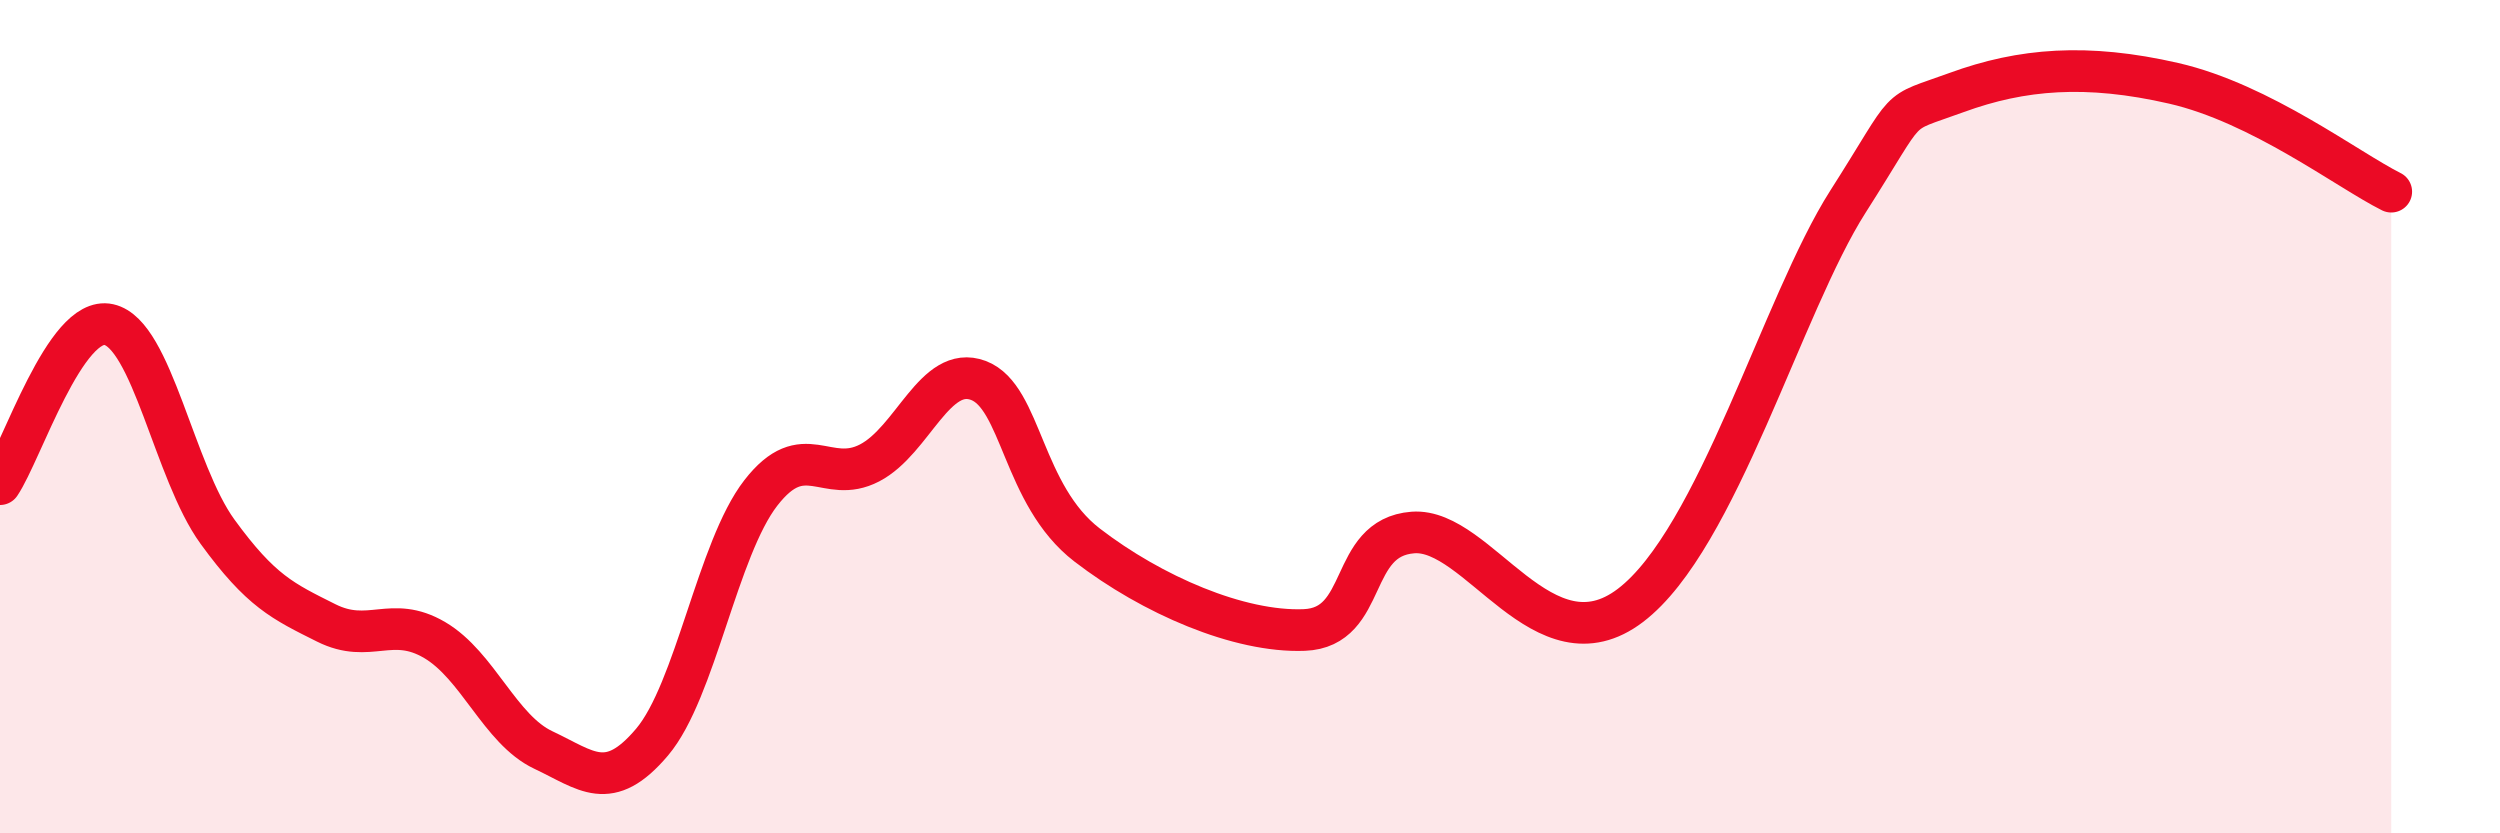 
    <svg width="60" height="20" viewBox="0 0 60 20" xmlns="http://www.w3.org/2000/svg">
      <path
        d="M 0,11.62 C 0.52,10.85 1.57,7.56 2.61,7.79 C 3.65,8.02 4.18,11.33 5.22,12.76 C 6.26,14.19 6.79,14.43 7.83,14.95 C 8.87,15.47 9.39,14.75 10.43,15.36 C 11.47,15.97 12,17.51 13.04,18 C 14.08,18.49 14.61,19.04 15.65,17.81 C 16.69,16.58 17.22,13.17 18.26,11.83 C 19.3,10.49 19.83,11.65 20.87,11.11 C 21.91,10.57 22.44,8.74 23.48,9.13 C 24.52,9.52 24.53,11.88 26.09,13.08 C 27.65,14.28 29.74,15.18 31.3,15.12 C 32.86,15.06 32.34,12.9 33.91,12.78 C 35.48,12.66 37.04,16.12 39.13,14.53 C 41.22,12.94 42.78,7.3 44.35,4.84 C 45.92,2.38 45.4,2.79 46.96,2.22 C 48.52,1.65 50.08,1.52 52.17,2 C 54.26,2.48 56.35,4.08 57.39,4.6L57.39 20L0 20Z"
        fill="#EB0A25"
        opacity="0.1"
        stroke-linecap="round"
        stroke-linejoin="round"
      />
      <path
        d="M 0,11.62 C 0.52,10.85 1.57,7.56 2.61,7.79 C 3.65,8.02 4.18,11.33 5.22,12.76 C 6.26,14.19 6.79,14.43 7.83,14.95 C 8.87,15.47 9.39,14.75 10.43,15.36 C 11.47,15.97 12,17.51 13.04,18 C 14.08,18.49 14.61,19.04 15.65,17.81 C 16.69,16.58 17.22,13.17 18.26,11.83 C 19.3,10.49 19.83,11.65 20.87,11.11 C 21.91,10.57 22.44,8.74 23.48,9.13 C 24.52,9.52 24.53,11.88 26.09,13.08 C 27.65,14.28 29.74,15.18 31.3,15.12 C 32.86,15.06 32.34,12.9 33.91,12.78 C 35.48,12.66 37.04,16.12 39.13,14.53 C 41.22,12.94 42.78,7.3 44.35,4.84 C 45.92,2.38 45.4,2.79 46.96,2.22 C 48.52,1.65 50.08,1.52 52.17,2 C 54.26,2.48 56.35,4.08 57.39,4.6"
        stroke="#EB0A25"
        stroke-width="1"
        fill="none"
        stroke-linecap="round"
        stroke-linejoin="round"
      />
    </svg>
  